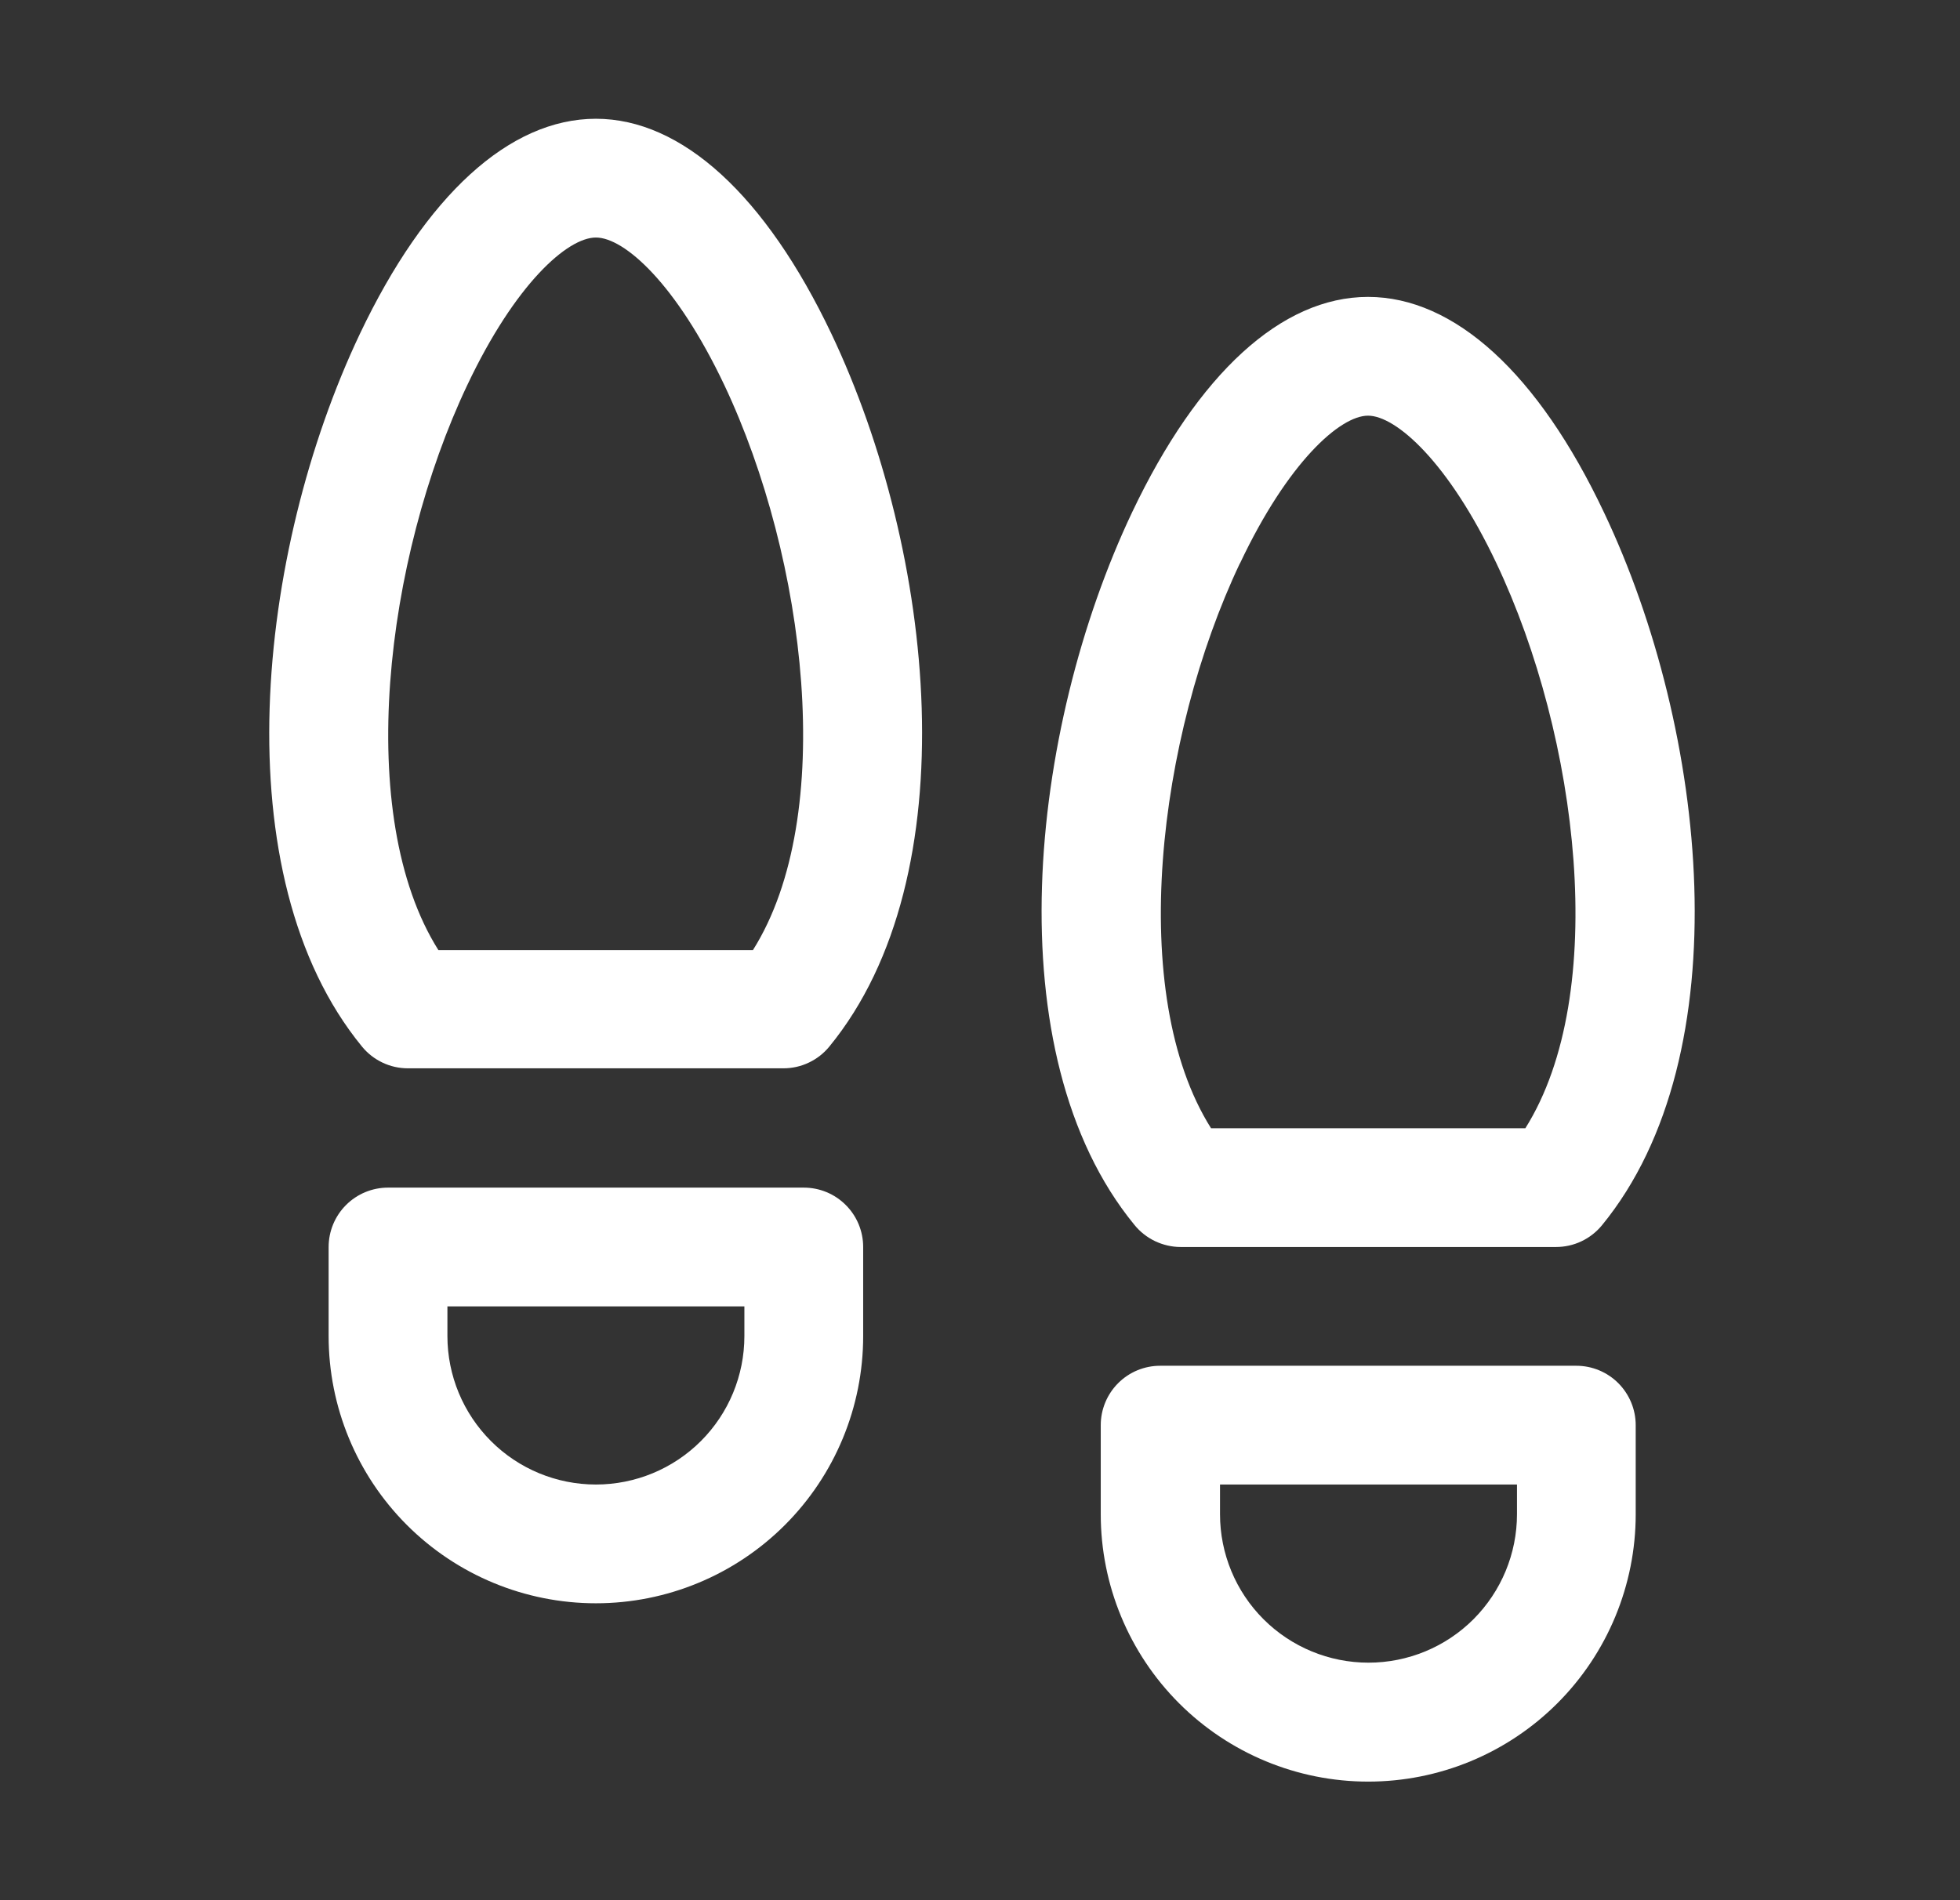 <svg xmlns="http://www.w3.org/2000/svg" width="33" height="32" viewBox="0 0 33 32" fill="none"><rect x="0" y="0" width="33" height="32" fill="#333333" stroke="none"/><path d="M26.541 23H19.533C19.268 23 19.014 23.105 18.826 23.293C18.639 23.48 18.533 23.735 18.533 24V25.5C18.533 26.694 19.008 27.84 19.852 28.684C20.697 29.529 21.842 30.003 23.036 30.003C24.231 30.003 25.376 29.529 26.221 28.684C27.065 27.84 27.54 26.694 27.54 25.5V24C27.54 23.735 27.434 23.481 27.247 23.293C27.06 23.106 26.806 23 26.541 23ZM25.541 25.5C25.541 26.163 25.277 26.799 24.809 27.268C24.34 27.737 23.704 28 23.041 28C22.378 28 21.742 27.737 21.273 27.268C20.804 26.799 20.541 26.163 20.541 25.5V25H25.541V25.5ZM13.533 20H6.533C6.268 20 6.014 20.105 5.826 20.293C5.639 20.48 5.533 20.735 5.533 21V22.5C5.533 23.694 6.007 24.838 6.851 25.682C7.695 26.526 8.84 27 10.033 27C11.227 27 12.371 26.526 13.215 25.682C14.059 24.838 14.533 23.694 14.533 22.5V21C14.533 20.735 14.428 20.48 14.24 20.293C14.053 20.105 13.799 20 13.533 20ZM12.533 22.5C12.533 23.163 12.27 23.799 11.801 24.268C11.332 24.737 10.696 25 10.033 25C9.37 25 8.734 24.737 8.266 24.268C7.797 23.799 7.533 23.163 7.533 22.5V22H12.533V22.5ZM10.033 2C8.578 2 7.167 3.289 6.058 5.625C4.317 9.297 3.738 14.75 6.095 17.625C6.189 17.74 6.307 17.832 6.441 17.895C6.575 17.959 6.721 17.991 6.87 17.991H13.188C13.337 17.991 13.483 17.959 13.617 17.895C13.751 17.832 13.869 17.74 13.963 17.625C16.32 14.75 15.741 9.294 14 5.625C12.89 3.289 11.48 2 10.033 2ZM12.677 16H7.381C5.956 13.738 6.48 9.412 7.867 6.486C8.676 4.777 9.555 4 10.033 4C10.512 4 11.386 4.777 12.196 6.486C13.578 9.412 14.102 13.738 12.677 16ZM19.878 21H26.197C26.345 21 26.492 20.968 26.626 20.904C26.76 20.841 26.878 20.748 26.972 20.634C29.328 17.759 28.75 12.303 27.008 8.634C25.9 6.289 24.488 5 23.033 5C21.578 5 20.172 6.289 19.062 8.625C17.321 12.297 16.742 17.75 19.098 20.625C19.192 20.742 19.311 20.836 19.446 20.901C19.581 20.965 19.729 21 19.878 21ZM20.878 9.486C21.686 7.777 22.565 7 23.033 7C23.502 7 24.386 7.777 25.195 9.486C26.582 12.412 27.106 16.736 25.682 19H20.39C18.965 16.738 19.488 12.412 20.876 9.486H20.878Z" fill="white"></path></svg>